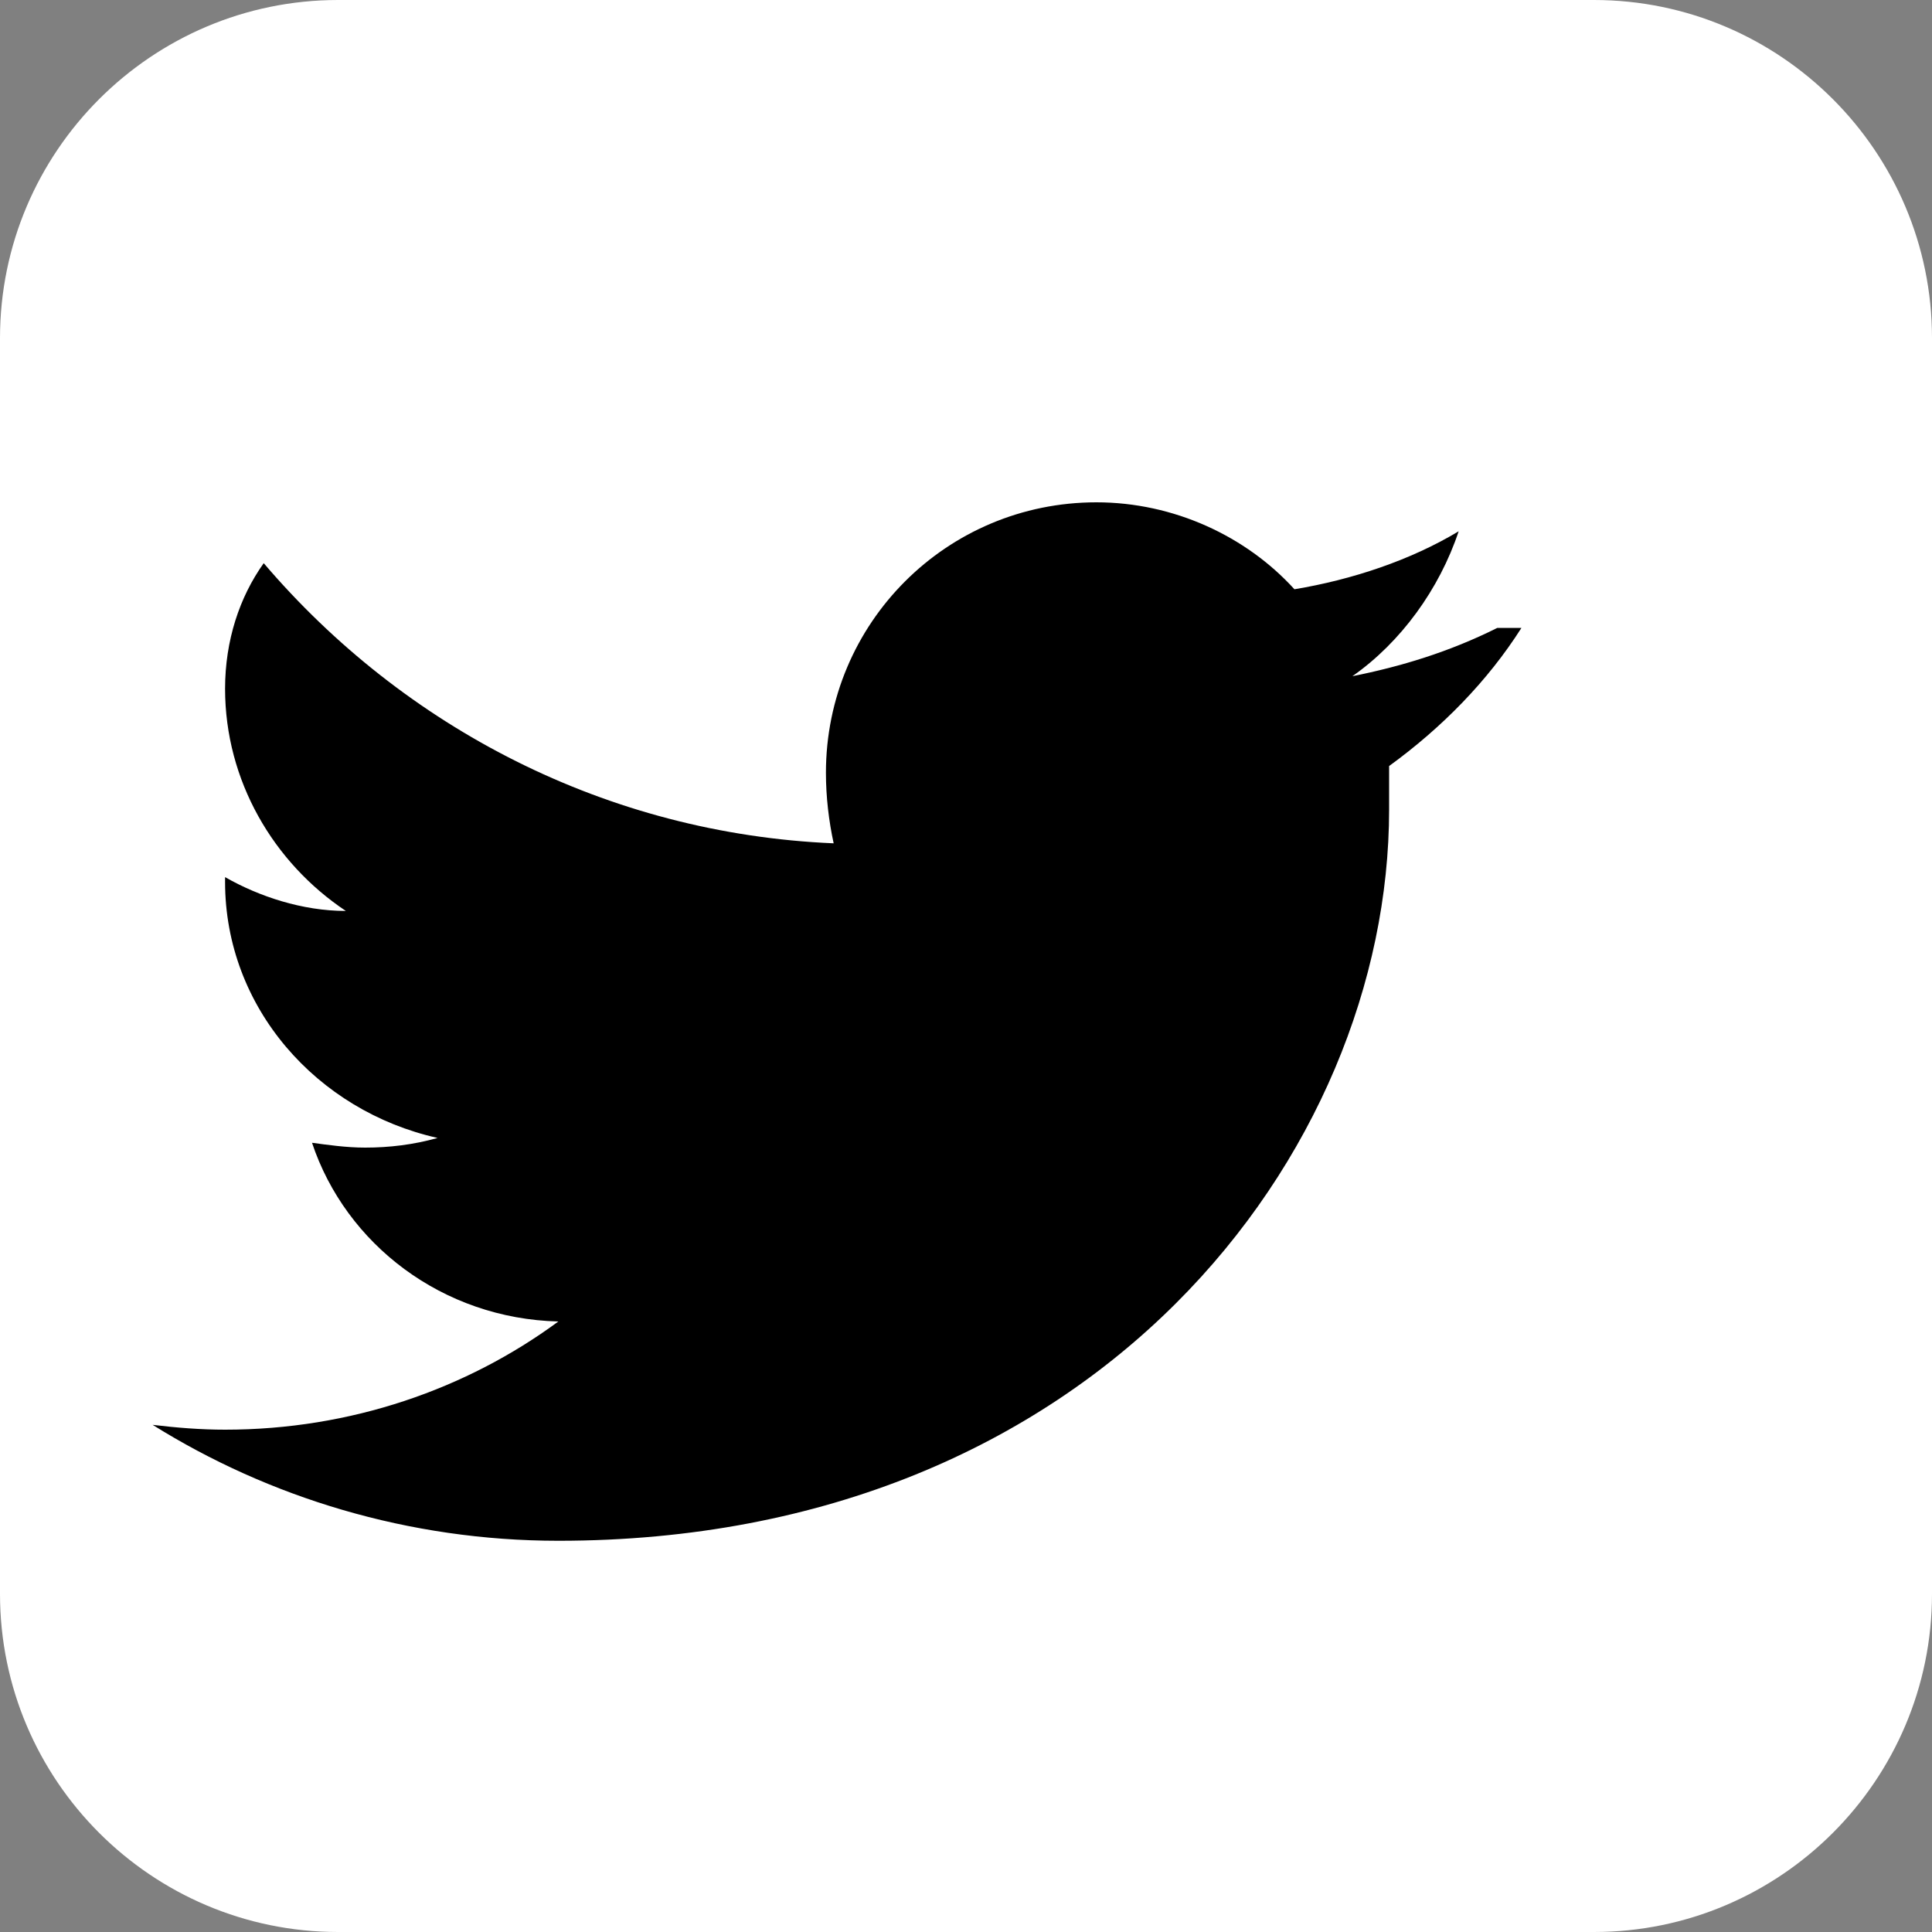 <svg width="20" height="20" viewBox="0 0 20 20" fill="none" xmlns="http://www.w3.org/2000/svg">
  <rect x="0" y="0" width="20" height="20" fill="#808080" stroke="none"/>
  <path d="M16.5 0H3.5C1.57 0 0 1.57 0 3.5V16.5C0 18.43 1.57 20 3.5 20H16.5C18.43 20 20 18.43 20 16.5V3.5C20 1.57 18.43 0 16.5 0Z" fill="white"/>
  <path d="M15.5 6.5C15 6.75 14.5 6.9 14 7C14.5 6.65 14.9 6.1 15.1 5.5C14.6 5.8 14 6 13.4 6.1C12.9 5.55 12.15 5.2 11.35 5.2C9.8 5.2 8.55 6.45 8.55 8C8.55 8.25 8.58 8.5 8.63 8.73C6.28 8.63 4.18 7.53 2.73 5.83C2.48 6.18 2.33 6.63 2.33 7.13C2.33 8.08 2.83 8.93 3.58 9.43C3.13 9.43 2.68 9.28 2.33 9.08V9.13C2.33 10.43 3.28 11.5 4.53 11.78C4.28 11.85 4.03 11.88 3.78 11.88C3.58 11.88 3.38 11.85 3.23 11.83C3.58 12.88 4.58 13.65 5.78 13.68C4.83 14.38 3.63 14.8 2.33 14.8C2.08 14.8 1.83 14.78 1.58 14.75C2.78 15.5 4.23 15.95 5.78 15.95C11.35 15.95 14.38 11.93 14.38 8.38C14.38 8.23 14.38 8.08 14.38 7.93C14.93 7.53 15.4 7.05 15.75 6.5H15.5Z" fill="currentColor"/>
</svg>
